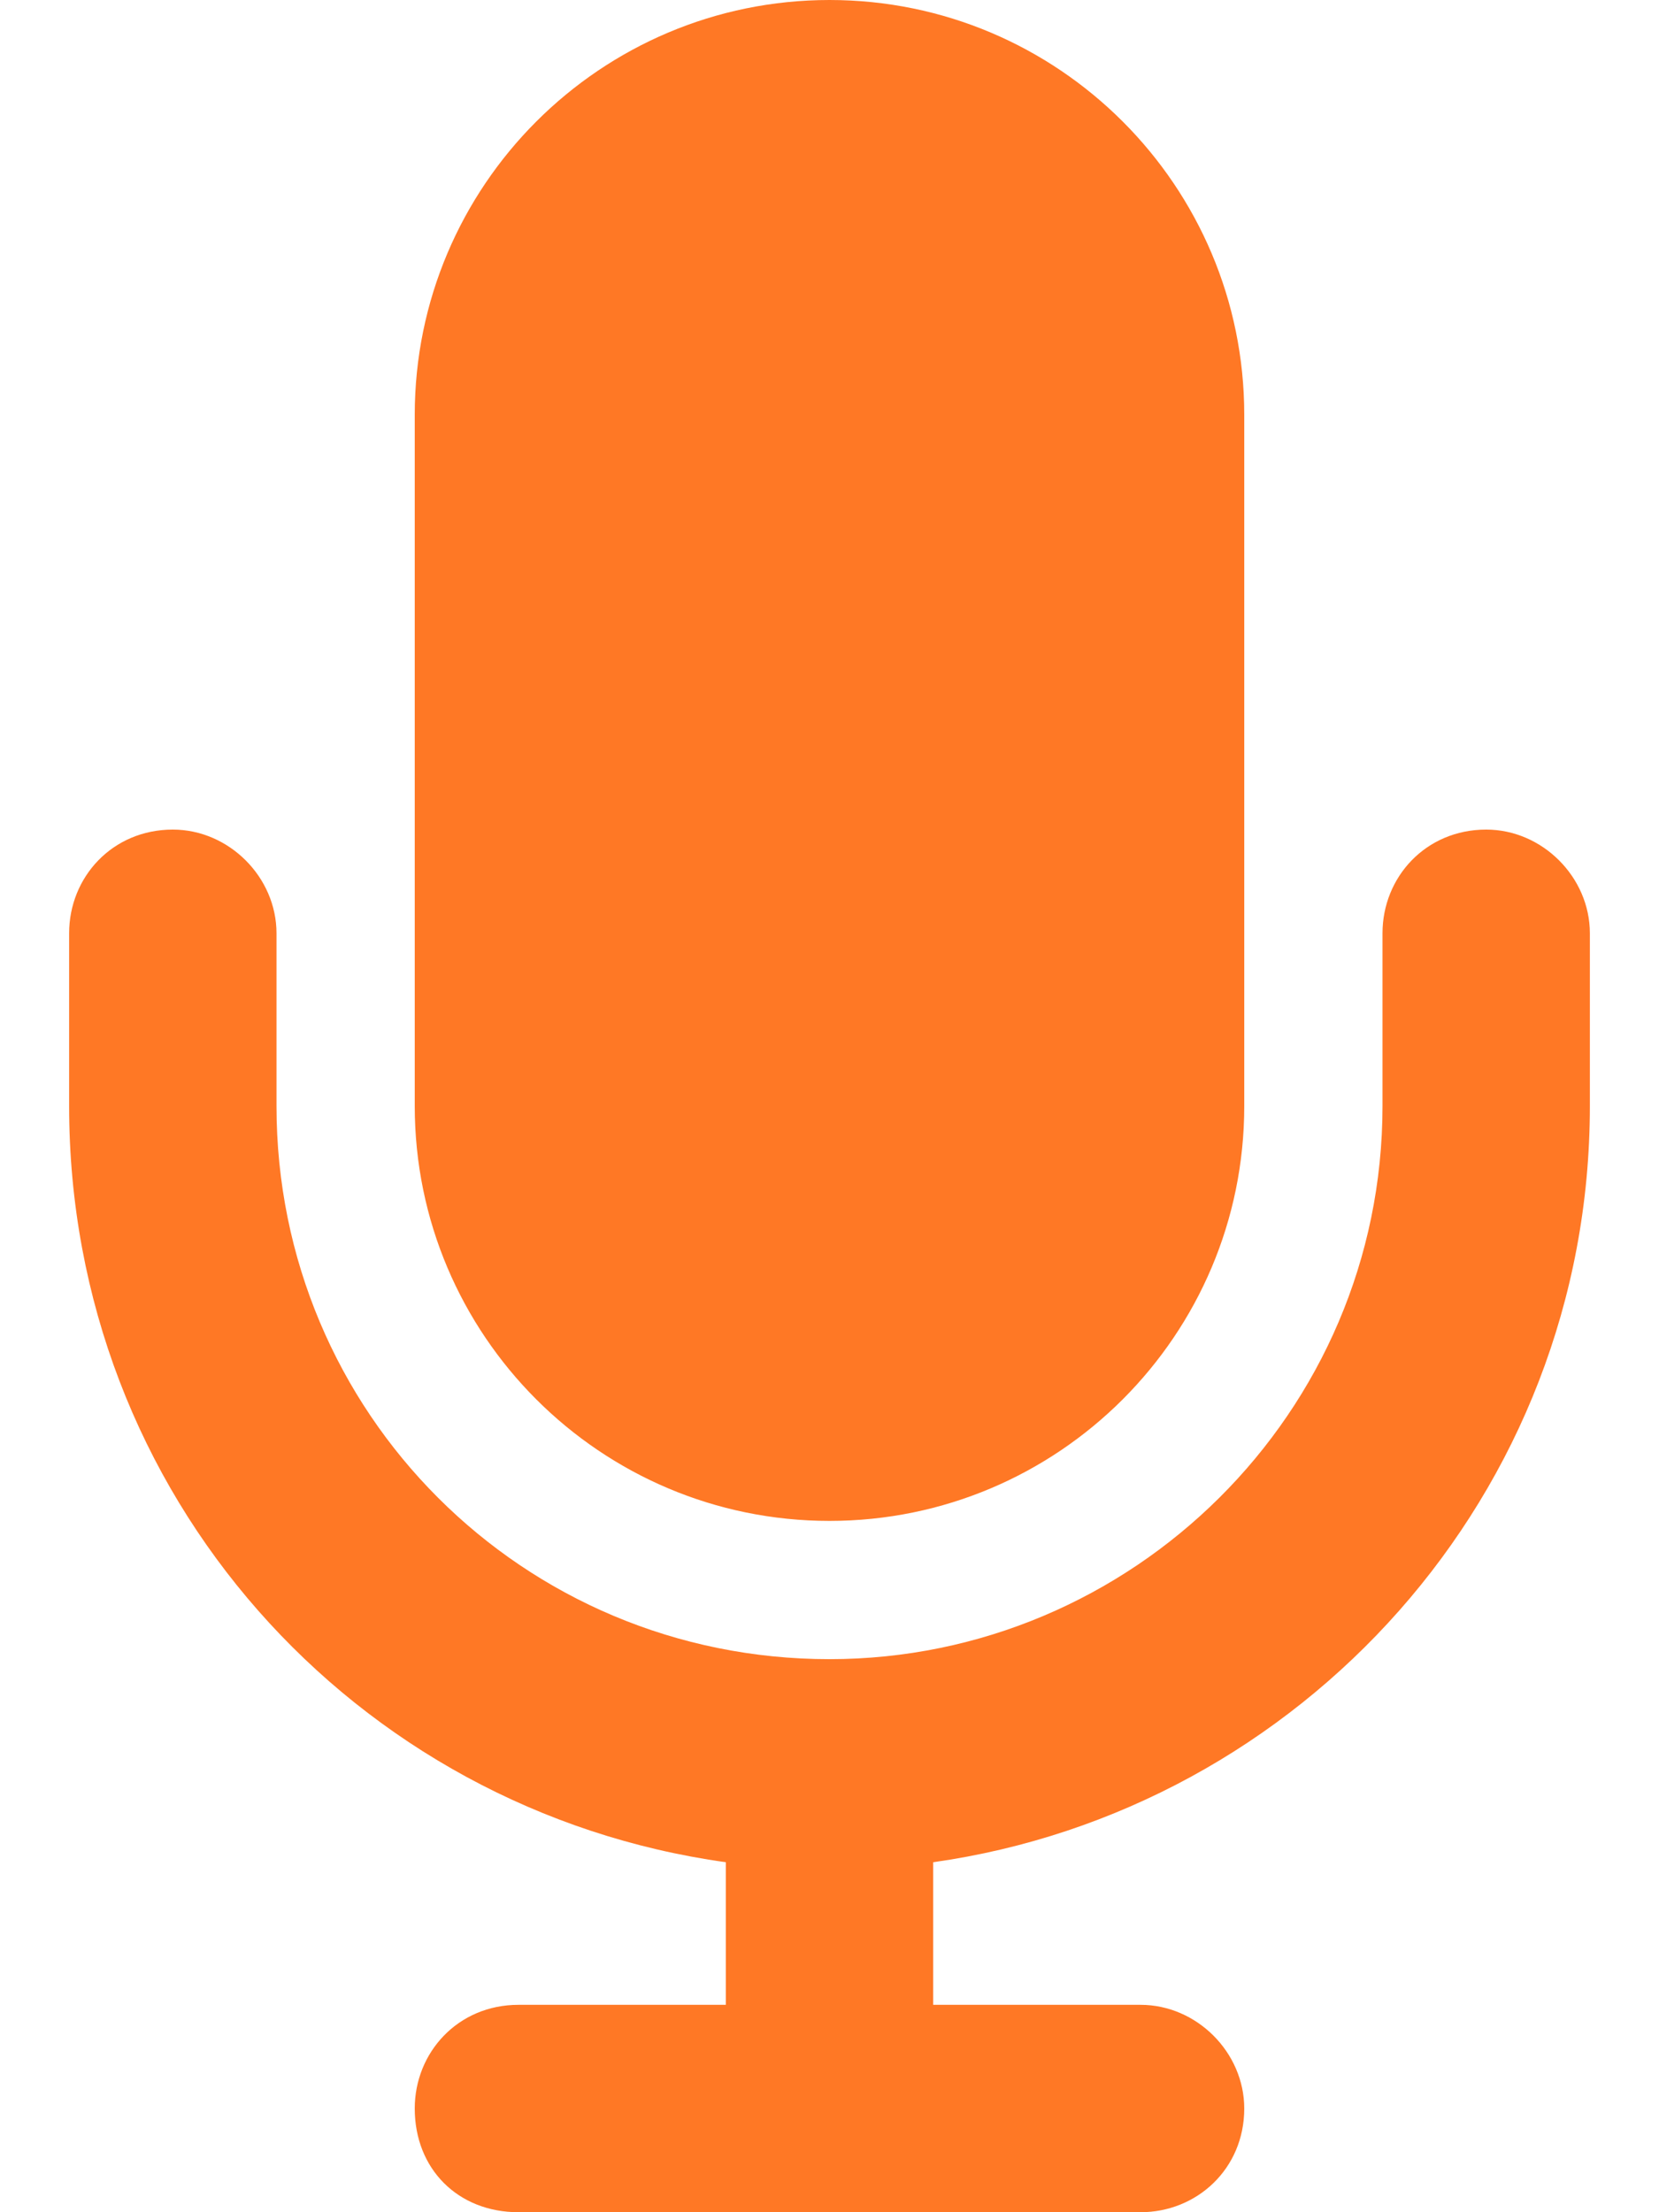 <svg width="18" height="24" viewBox="0 0 18 24" fill="none" xmlns="http://www.w3.org/2000/svg">
<path d="M9 0C11.484 0 13.5 2.016 13.5 4.5V12C13.5 14.484 11.484 16.5 9 16.5C6.516 16.5 4.5 14.484 4.5 12V4.5C4.5 2.016 6.516 0 9 0ZM3 10.125V12C3 15.328 5.672 18 9 18C12.281 18 15 15.328 15 12V10.125C15 9.516 15.469 9 16.125 9C16.734 9 17.25 9.516 17.25 10.125V12C17.25 16.219 14.109 19.641 10.125 20.203V21.75H12.375C12.984 21.75 13.5 22.266 13.5 22.875C13.5 23.531 12.984 24 12.375 24H9H5.625C4.969 24 4.5 23.531 4.5 22.875C4.5 22.266 4.969 21.75 5.625 21.75H7.875V20.203C3.844 19.641 0.75 16.219 0.75 12V10.125C0.75 9.516 1.219 9 1.875 9C2.484 9 3 9.516 3 10.125Z" fill="#FF7825"/>
</svg>

